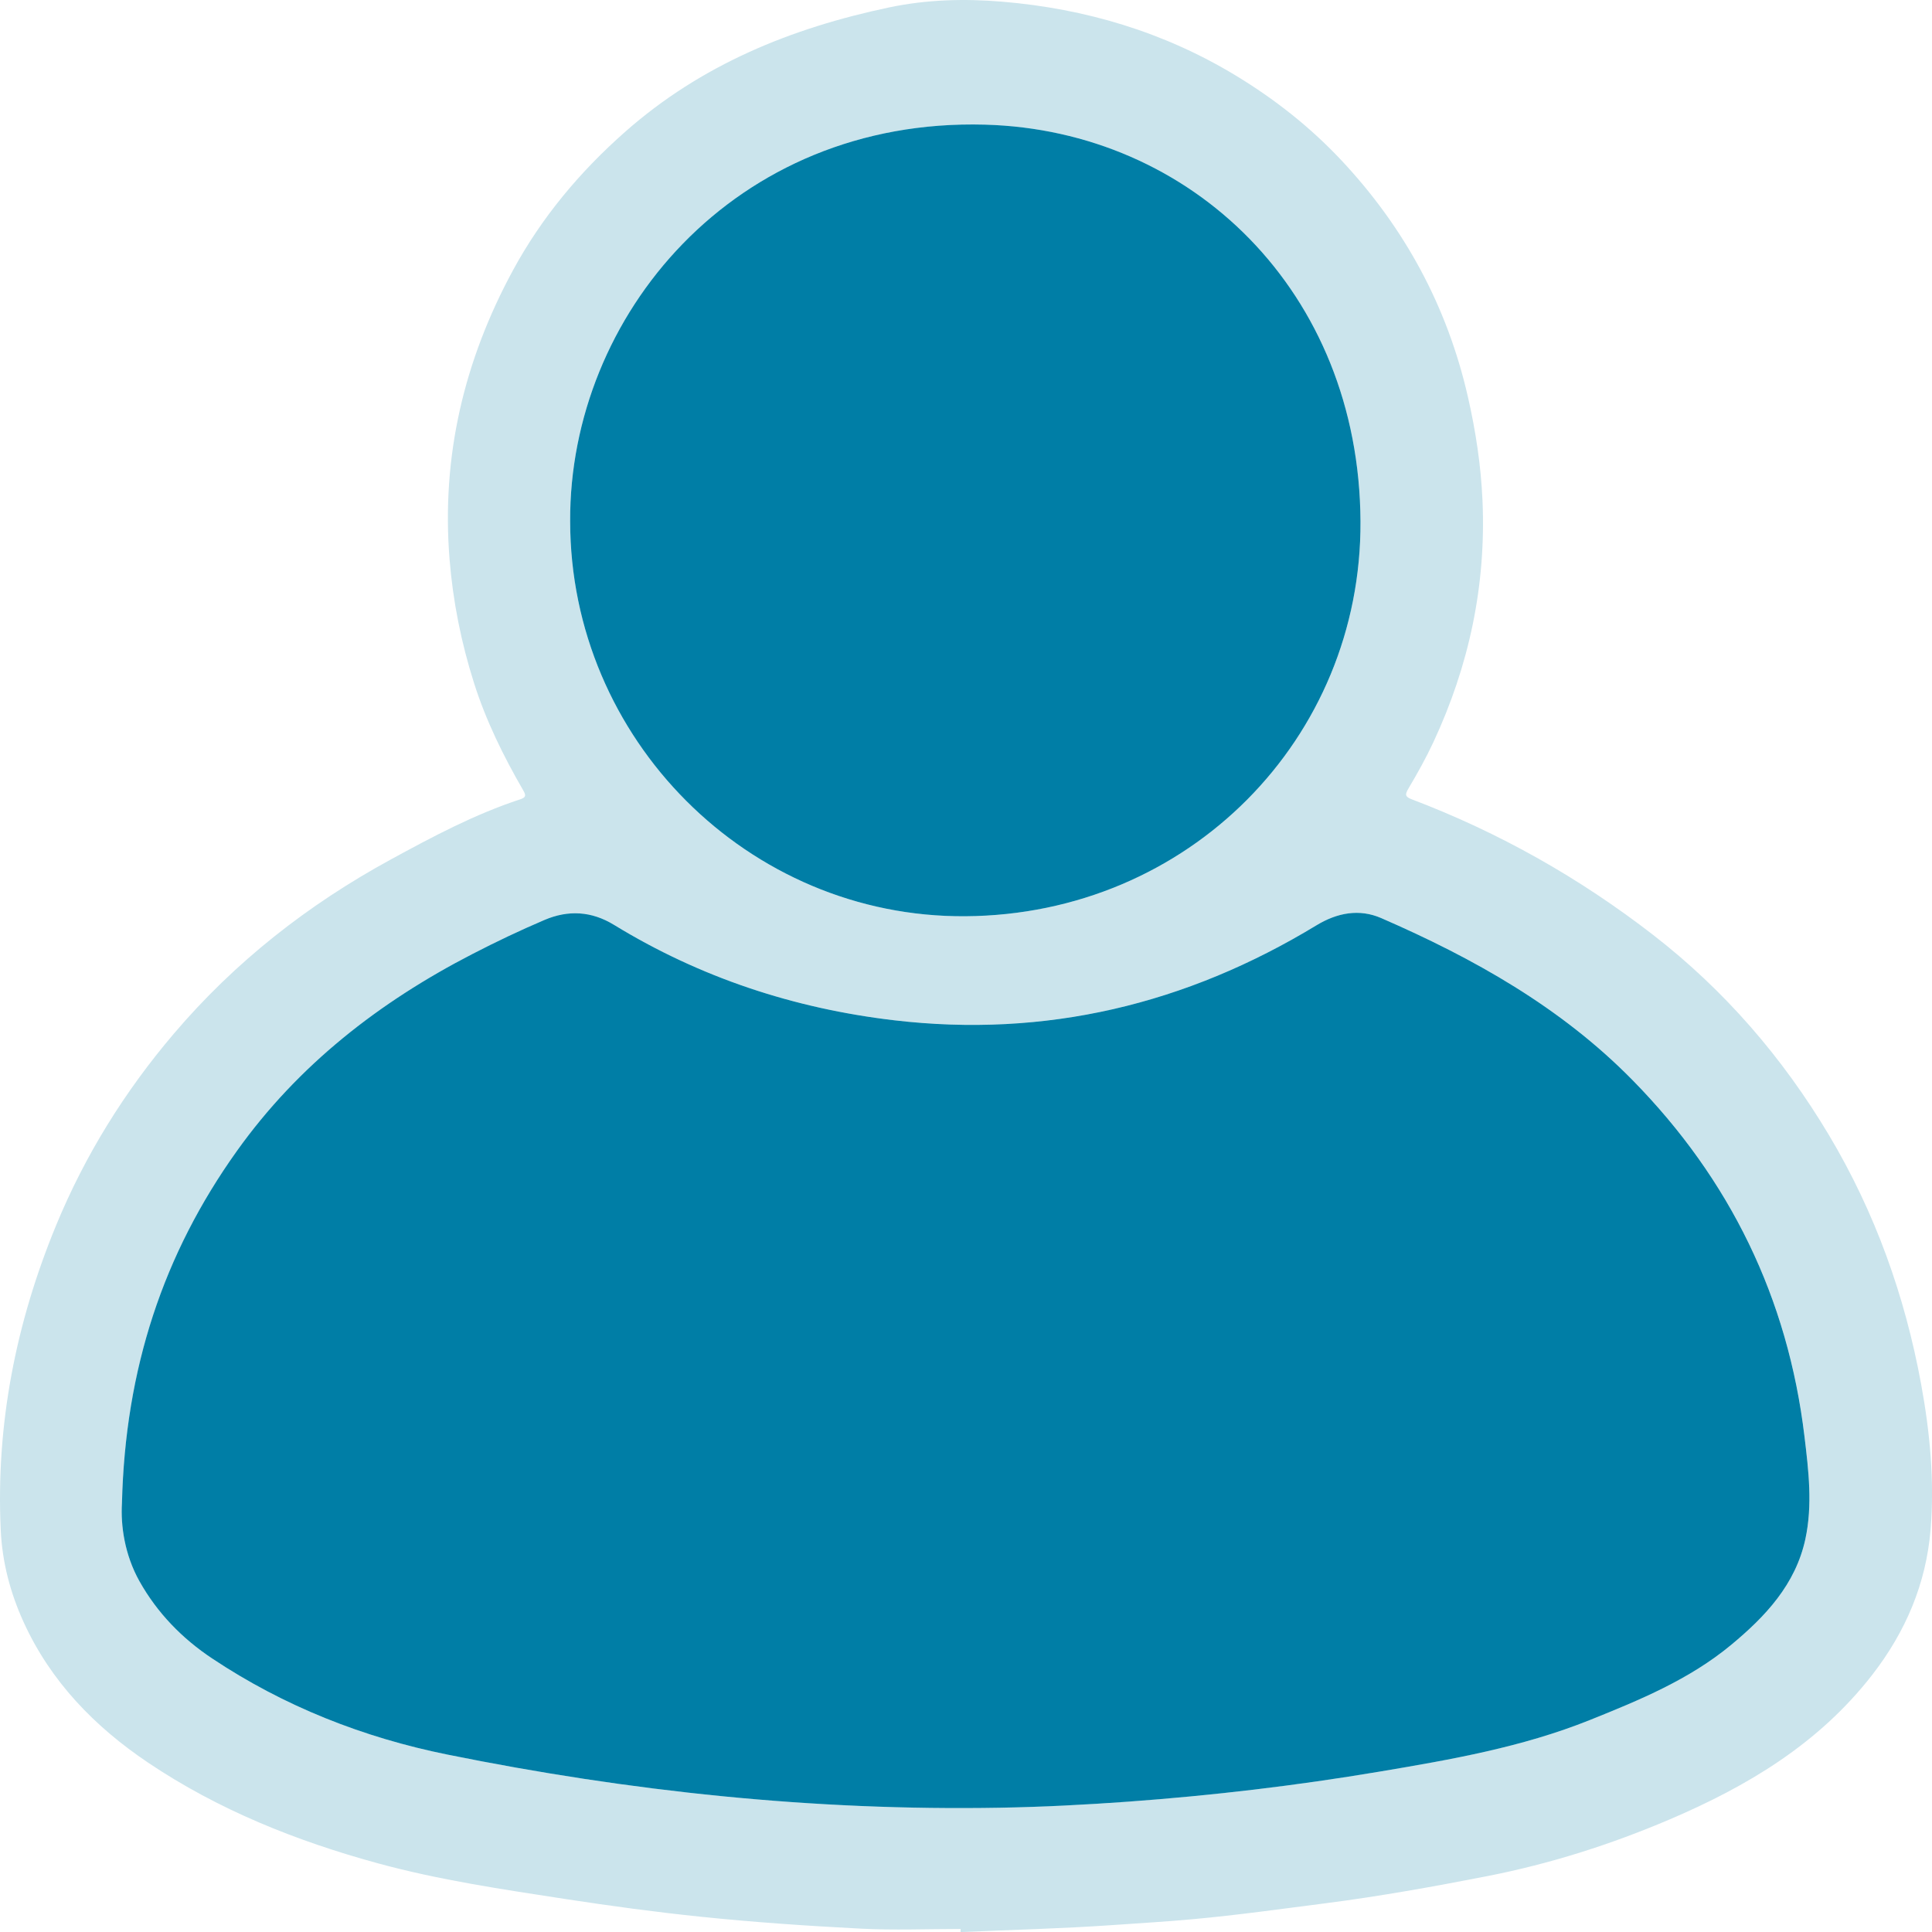 <svg width="64" height="64" viewBox="0 0 64 64" fill="none" xmlns="http://www.w3.org/2000/svg">
<g clip-path="url(#clip0_2803_41197)">
<path d="M31.818 63.9C30.717 63.9 29.615 63.946 28.517 63.889C26.753 63.798 24.987 63.678 23.228 63.496C21.73 63.341 20.236 63.139 18.745 62.91C16.653 62.588 14.56 62.282 12.516 61.724C9.815 60.986 7.23 59.954 4.902 58.387C3.141 57.202 1.681 55.706 0.784 53.738C0.341 52.767 0.073 51.752 0.024 50.677C-0.138 47.176 0.528 43.821 1.856 40.597C2.813 38.275 4.125 36.161 5.759 34.242C7.788 31.857 10.204 29.967 12.945 28.472C14.332 27.715 15.728 26.972 17.237 26.477C17.428 26.413 17.428 26.346 17.331 26.179C16.675 25.045 16.098 23.874 15.701 22.621C15.279 21.289 15.006 19.933 14.893 18.534C14.616 15.118 15.375 11.935 16.996 8.948C17.947 7.196 19.212 5.687 20.714 4.362C23.235 2.139 26.207 0.93 29.453 0.246C30.704 -0.018 31.961 -0.048 33.202 0.056C35.951 0.286 38.555 1.06 40.934 2.501C42.226 3.283 43.405 4.212 44.434 5.309C46.53 7.544 47.945 10.154 48.627 13.15C48.886 14.284 49.059 15.423 49.11 16.59C49.231 19.396 48.666 22.046 47.484 24.583C47.237 25.112 46.954 25.619 46.658 26.118C46.541 26.315 46.538 26.392 46.763 26.477C49.653 27.573 52.323 29.081 54.759 30.968C57.121 32.797 59.051 35.029 60.586 37.601C62.115 40.163 63.101 42.923 63.639 45.847C63.931 47.438 64.086 49.056 63.953 50.669C63.806 52.456 63.128 54.056 62.014 55.489C60.248 57.76 57.892 59.17 55.297 60.276C53.35 61.105 51.349 61.741 49.273 62.148C47.489 62.497 45.701 62.818 43.898 63.05C42.441 63.236 40.985 63.442 39.523 63.575C38.65 63.656 37.771 63.706 36.896 63.768C35.205 63.887 33.513 63.928 31.821 64.002C31.821 63.968 31.821 63.935 31.821 63.902L31.818 63.9ZM4.041 49.792C3.995 50.524 4.123 51.491 4.622 52.38C5.21 53.43 6.036 54.277 7.026 54.936C9.405 56.523 12.035 57.558 14.823 58.122C20.86 59.344 26.962 59.991 33.131 59.882C34.544 59.856 35.956 59.785 37.365 59.682C40.158 59.479 42.938 59.151 45.701 58.686C48.065 58.288 50.427 57.876 52.668 56.977C54.318 56.315 55.966 55.634 57.351 54.486C58.481 53.548 59.479 52.491 59.805 50.988C60.051 49.855 59.913 48.716 59.778 47.585C59.228 42.999 57.309 39.061 54.075 35.773C51.71 33.368 48.823 31.744 45.76 30.413C45.031 30.096 44.297 30.234 43.605 30.654C39.296 33.271 34.638 34.388 29.613 33.796C26.303 33.406 23.195 32.382 20.341 30.636C19.597 30.181 18.828 30.137 18.036 30.474C17.226 30.82 16.431 31.198 15.647 31.603C12.559 33.197 9.881 35.279 7.847 38.128C5.414 41.538 4.15 45.337 4.042 49.792L4.041 49.792ZM18.887 17.261C18.887 24.474 24.778 30.399 31.978 30.352C39.382 30.302 45.106 24.459 45.068 17.272C45.028 9.664 39.471 4.314 32.626 4.129C24.306 3.903 18.858 10.482 18.887 17.261Z" fill="#CBE4EC"/>
<path d="M4.04 49.793C4.148 45.338 5.412 41.539 7.845 38.13C9.879 35.279 12.557 33.198 15.646 31.604C16.429 31.199 17.224 30.821 18.035 30.475C18.827 30.137 19.596 30.182 20.34 30.637C23.193 32.383 26.303 33.407 29.611 33.797C34.636 34.389 39.294 33.272 43.604 30.655C44.296 30.234 45.029 30.096 45.758 30.414C48.821 31.746 51.709 33.368 54.074 35.774C57.308 39.063 59.227 43 59.776 47.586C59.912 48.718 60.049 49.857 59.804 50.989C59.477 52.492 58.479 53.55 57.349 54.487C55.964 55.636 54.317 56.316 52.667 56.978C50.426 57.877 48.063 58.29 45.7 58.687C42.937 59.152 40.157 59.48 37.364 59.683C35.955 59.785 34.541 59.858 33.129 59.883C26.961 59.992 20.86 59.345 14.822 58.123C12.034 57.559 9.404 56.523 7.025 54.937C6.034 54.278 5.209 53.431 4.62 52.381C4.123 51.492 3.995 50.526 4.04 49.794L4.04 49.793Z" fill="#007EA6"/>
<path d="M18.887 17.261C18.858 10.482 24.305 3.902 32.626 4.129C39.471 4.315 45.028 9.664 45.068 17.272C45.106 24.459 39.382 30.303 31.977 30.352C24.778 30.399 18.887 24.474 18.887 17.261Z" fill="#007EA6"/>
</g>
<defs>
<clipPath id="clip0_2803_41197">
<rect width="64" height="64" fill="white"/>
</clipPath>
</defs>
</svg>
